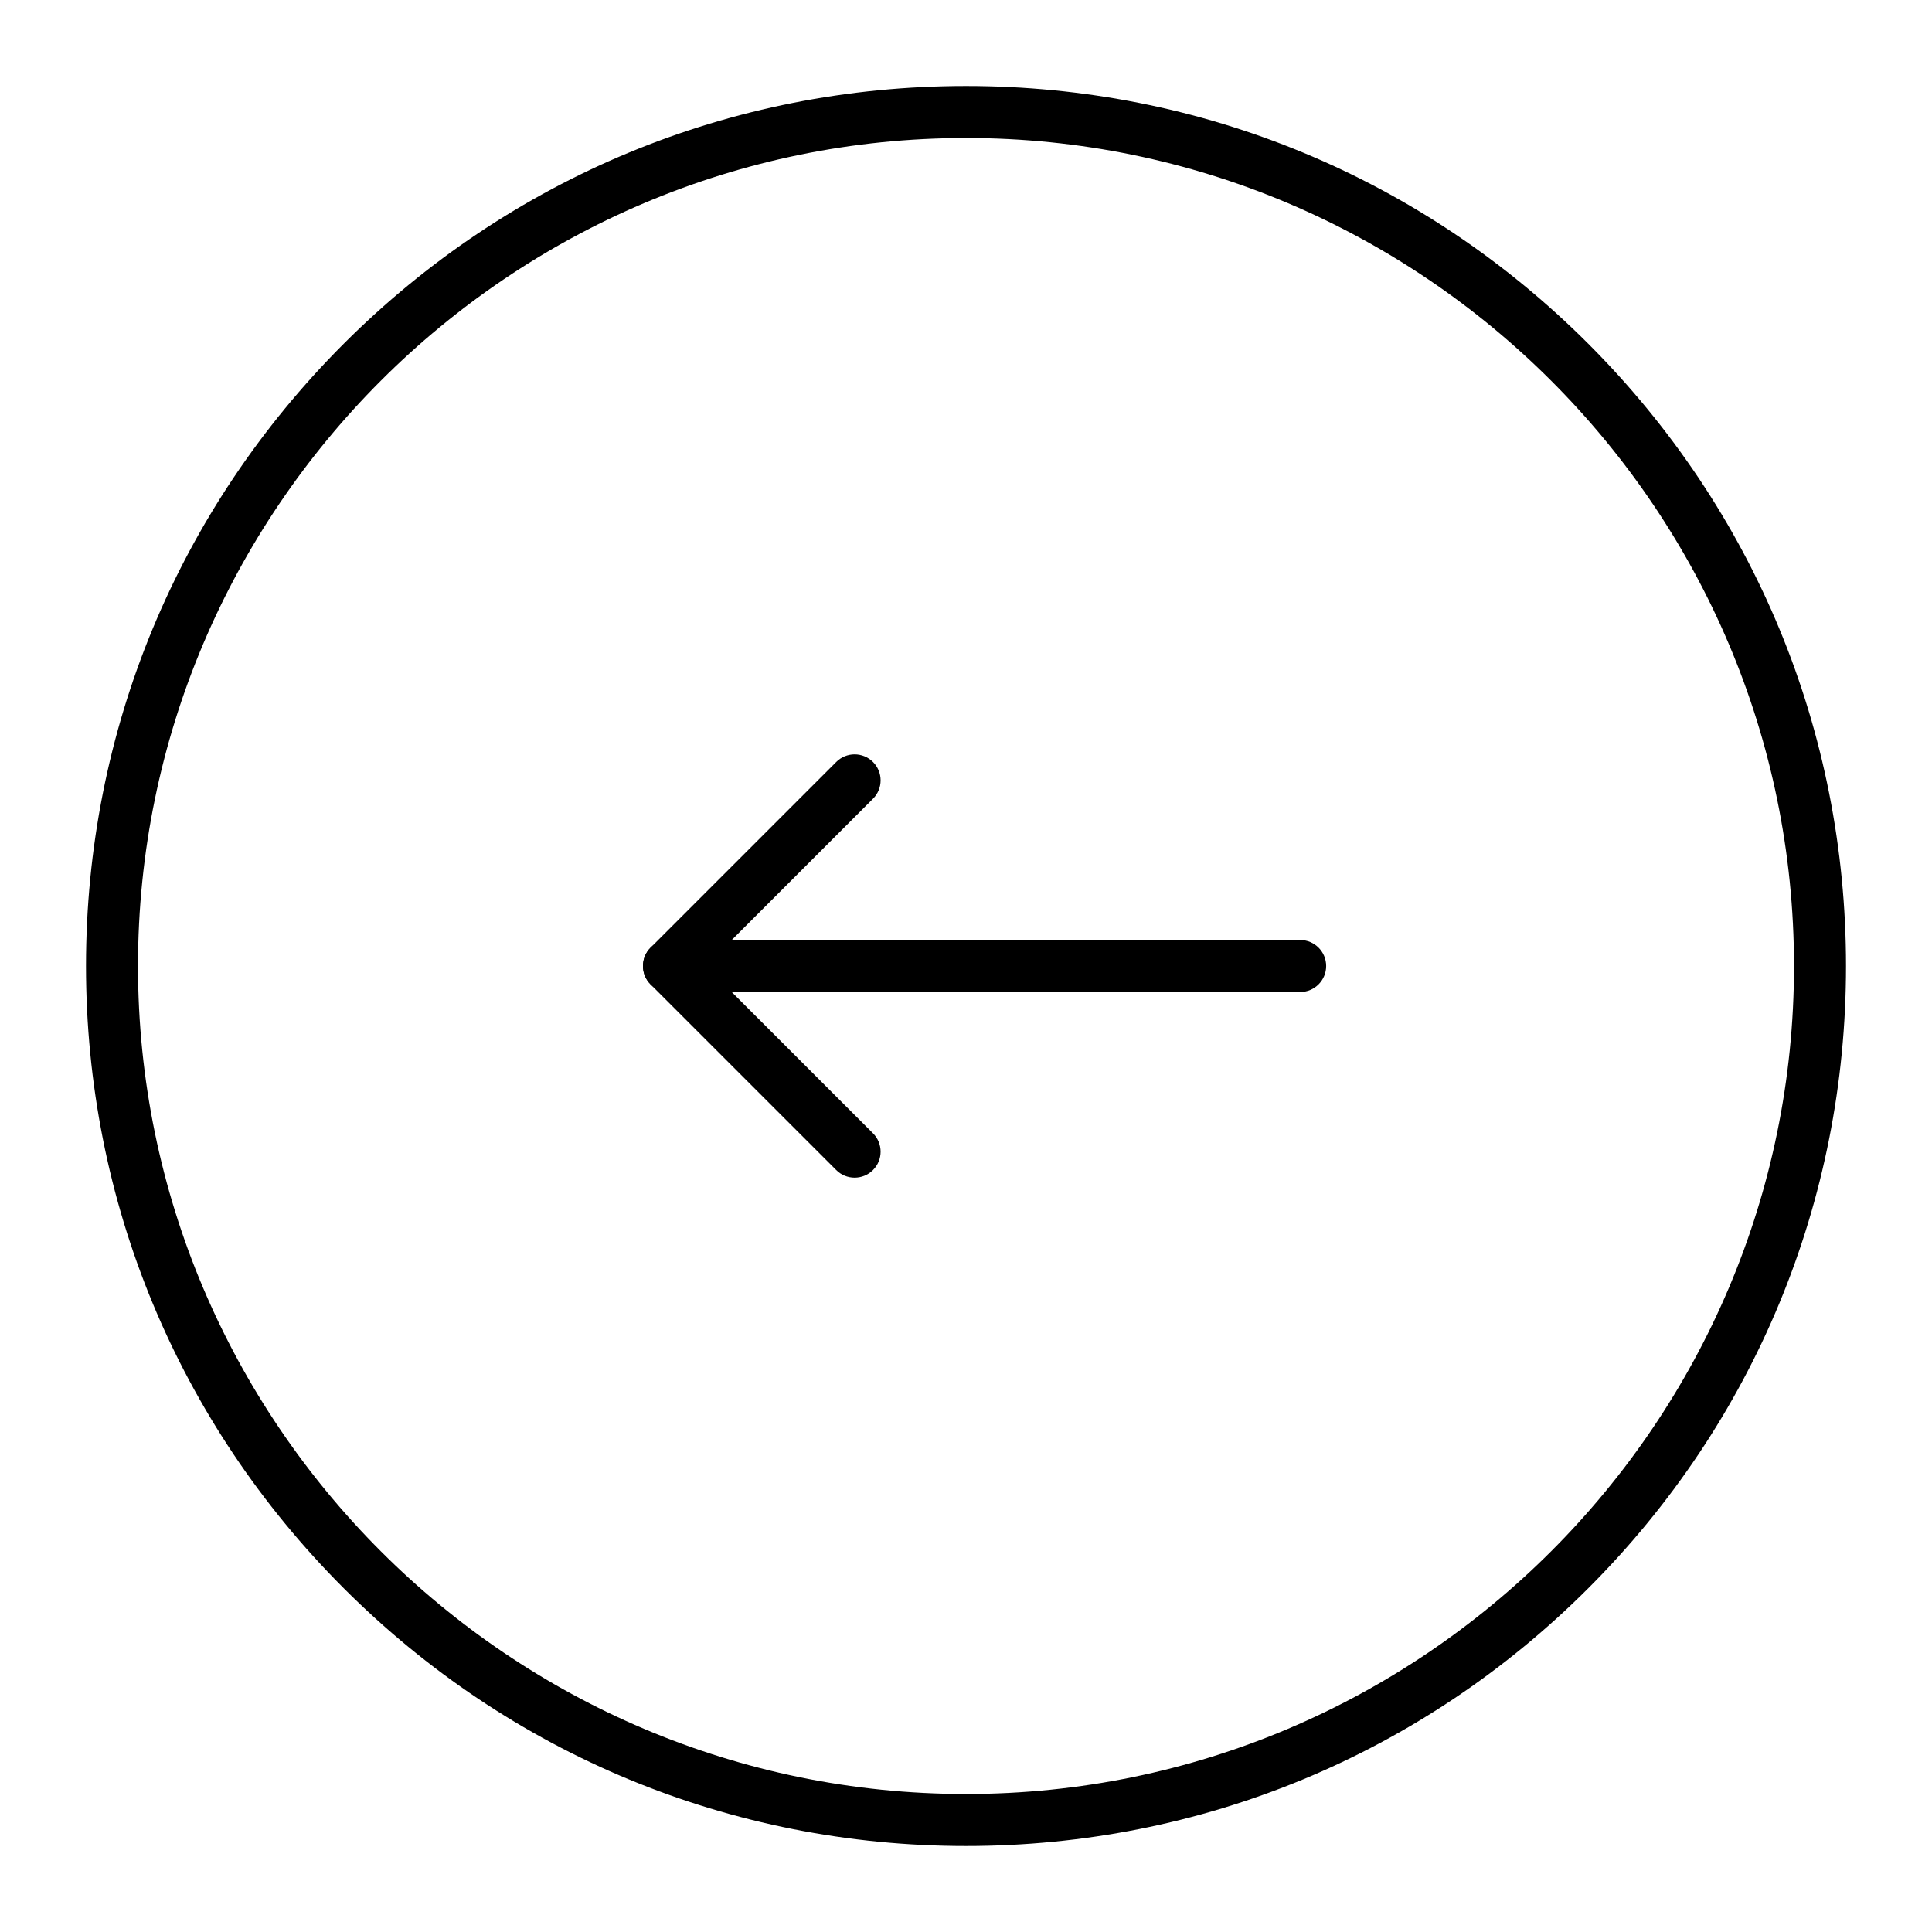 <?xml version="1.0" encoding="UTF-8"?>
<!-- Uploaded to: SVG Repo, www.svgrepo.com, Generator: SVG Repo Mixer Tools -->
<svg fill="#000000" width="800px" height="800px" version="1.1" viewBox="144 144 512 512" xmlns="http://www.w3.org/2000/svg">
 <g>
  <path d="m400 633.21c-62.293 0-120.86-24.258-164.9-68.305-44.051-44.047-68.309-102.61-68.309-164.9 0-62.293 24.258-120.86 68.305-164.91s102.61-68.305 164.91-68.305 120.86 24.258 164.9 68.305 68.305 102.61 68.305 164.91-24.258 120.86-68.305 164.9-102.61 68.305-164.9 68.305zm0-452.64c-121 0-219.43 98.438-219.43 219.43s98.438 219.43 219.43 219.43 219.43-98.438 219.43-219.43c-0.004-121-98.438-219.43-219.43-219.43z"/>
  <path d="m488.56 406.89h-167.28c-3.805 0-6.887-3.082-6.887-6.887s3.082-6.887 6.887-6.887h167.28c3.805 0 6.887 3.082 6.887 6.887 0 3.801-3.082 6.887-6.887 6.887z"/>
  <path d="m370.48 456.09c-1.762 0-3.527-0.672-4.871-2.016l-49.199-49.199c-2.691-2.691-2.691-7.051 0-9.742l49.199-49.199c2.688-2.688 7.051-2.688 9.742 0s2.691 7.051 0 9.742l-44.328 44.328 44.328 44.328c2.691 2.691 2.691 7.051 0 9.742-1.344 1.344-3.106 2.016-4.871 2.016z"/>
 </g>
</svg>